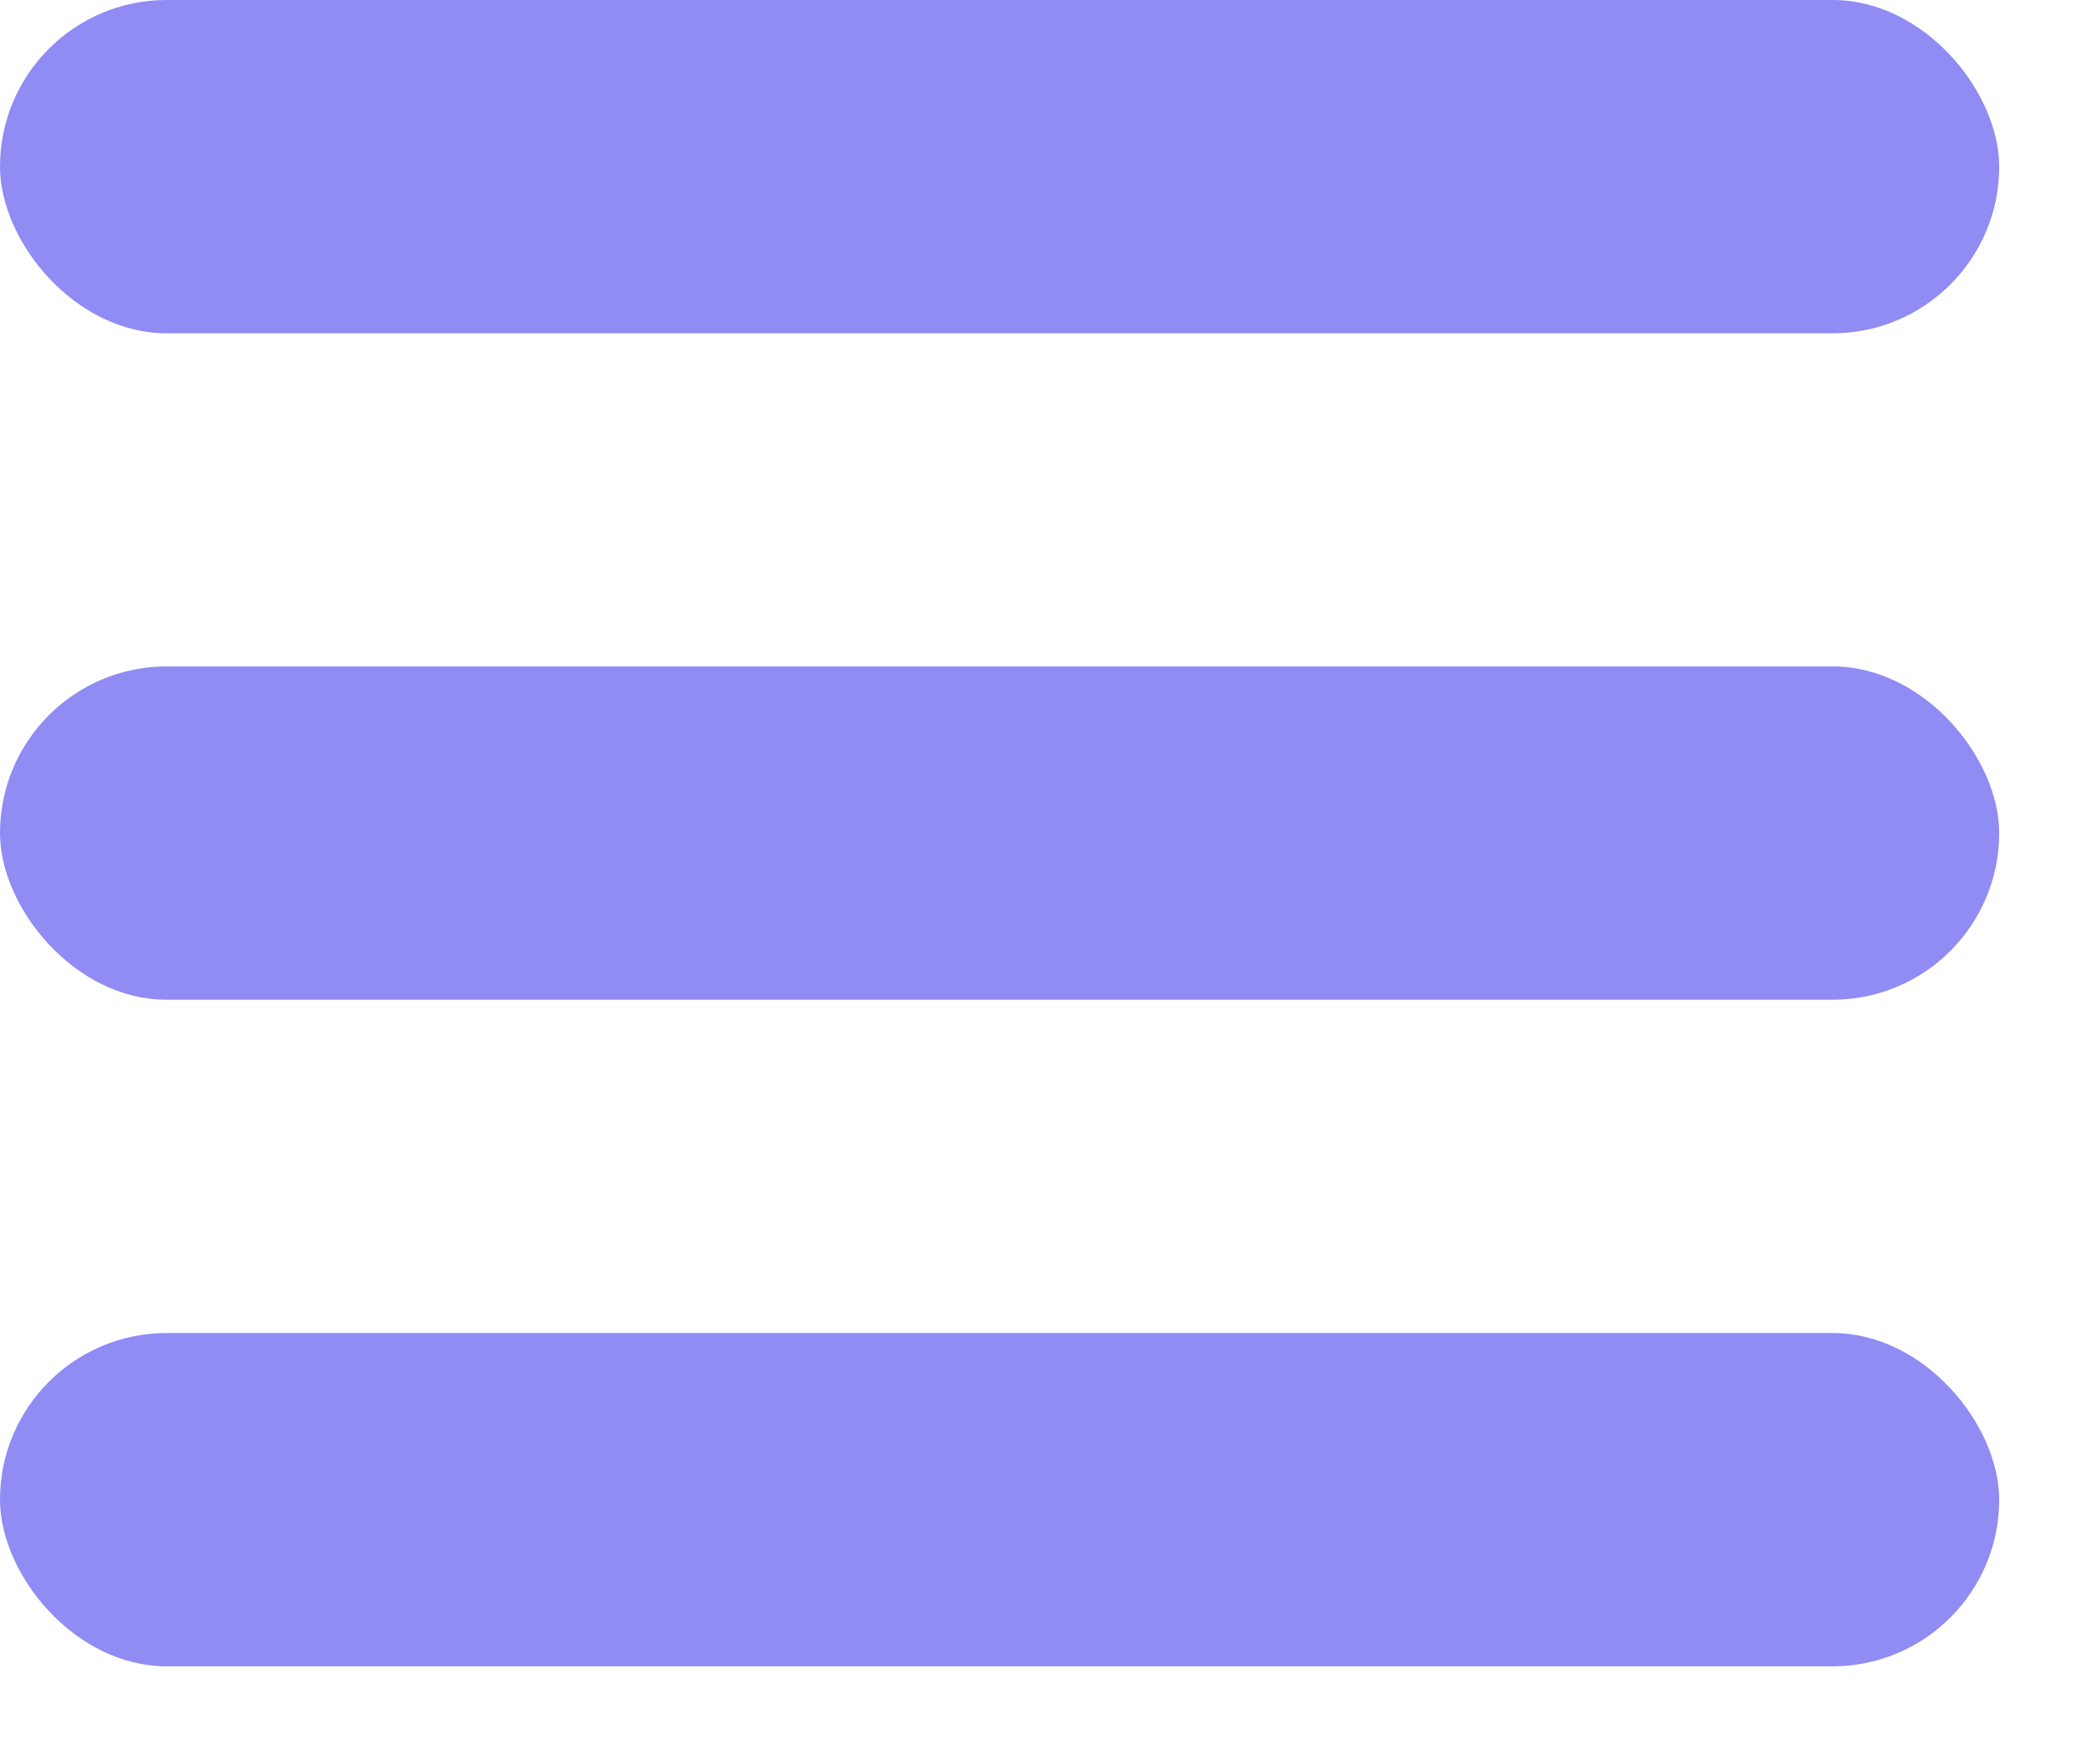 <svg width="13" height="11" viewBox="0 0 13 11" fill="none" xmlns="http://www.w3.org/2000/svg">
<rect width="12.465" height="2.078" rx="1.039" fill="#918BF4"/>
<rect y="4.155" width="12.465" height="2.078" rx="1.039" fill="#918BF4"/>
<rect y="8.311" width="12.465" height="2.078" rx="1.039" fill="#918BF4"/>
</svg>
